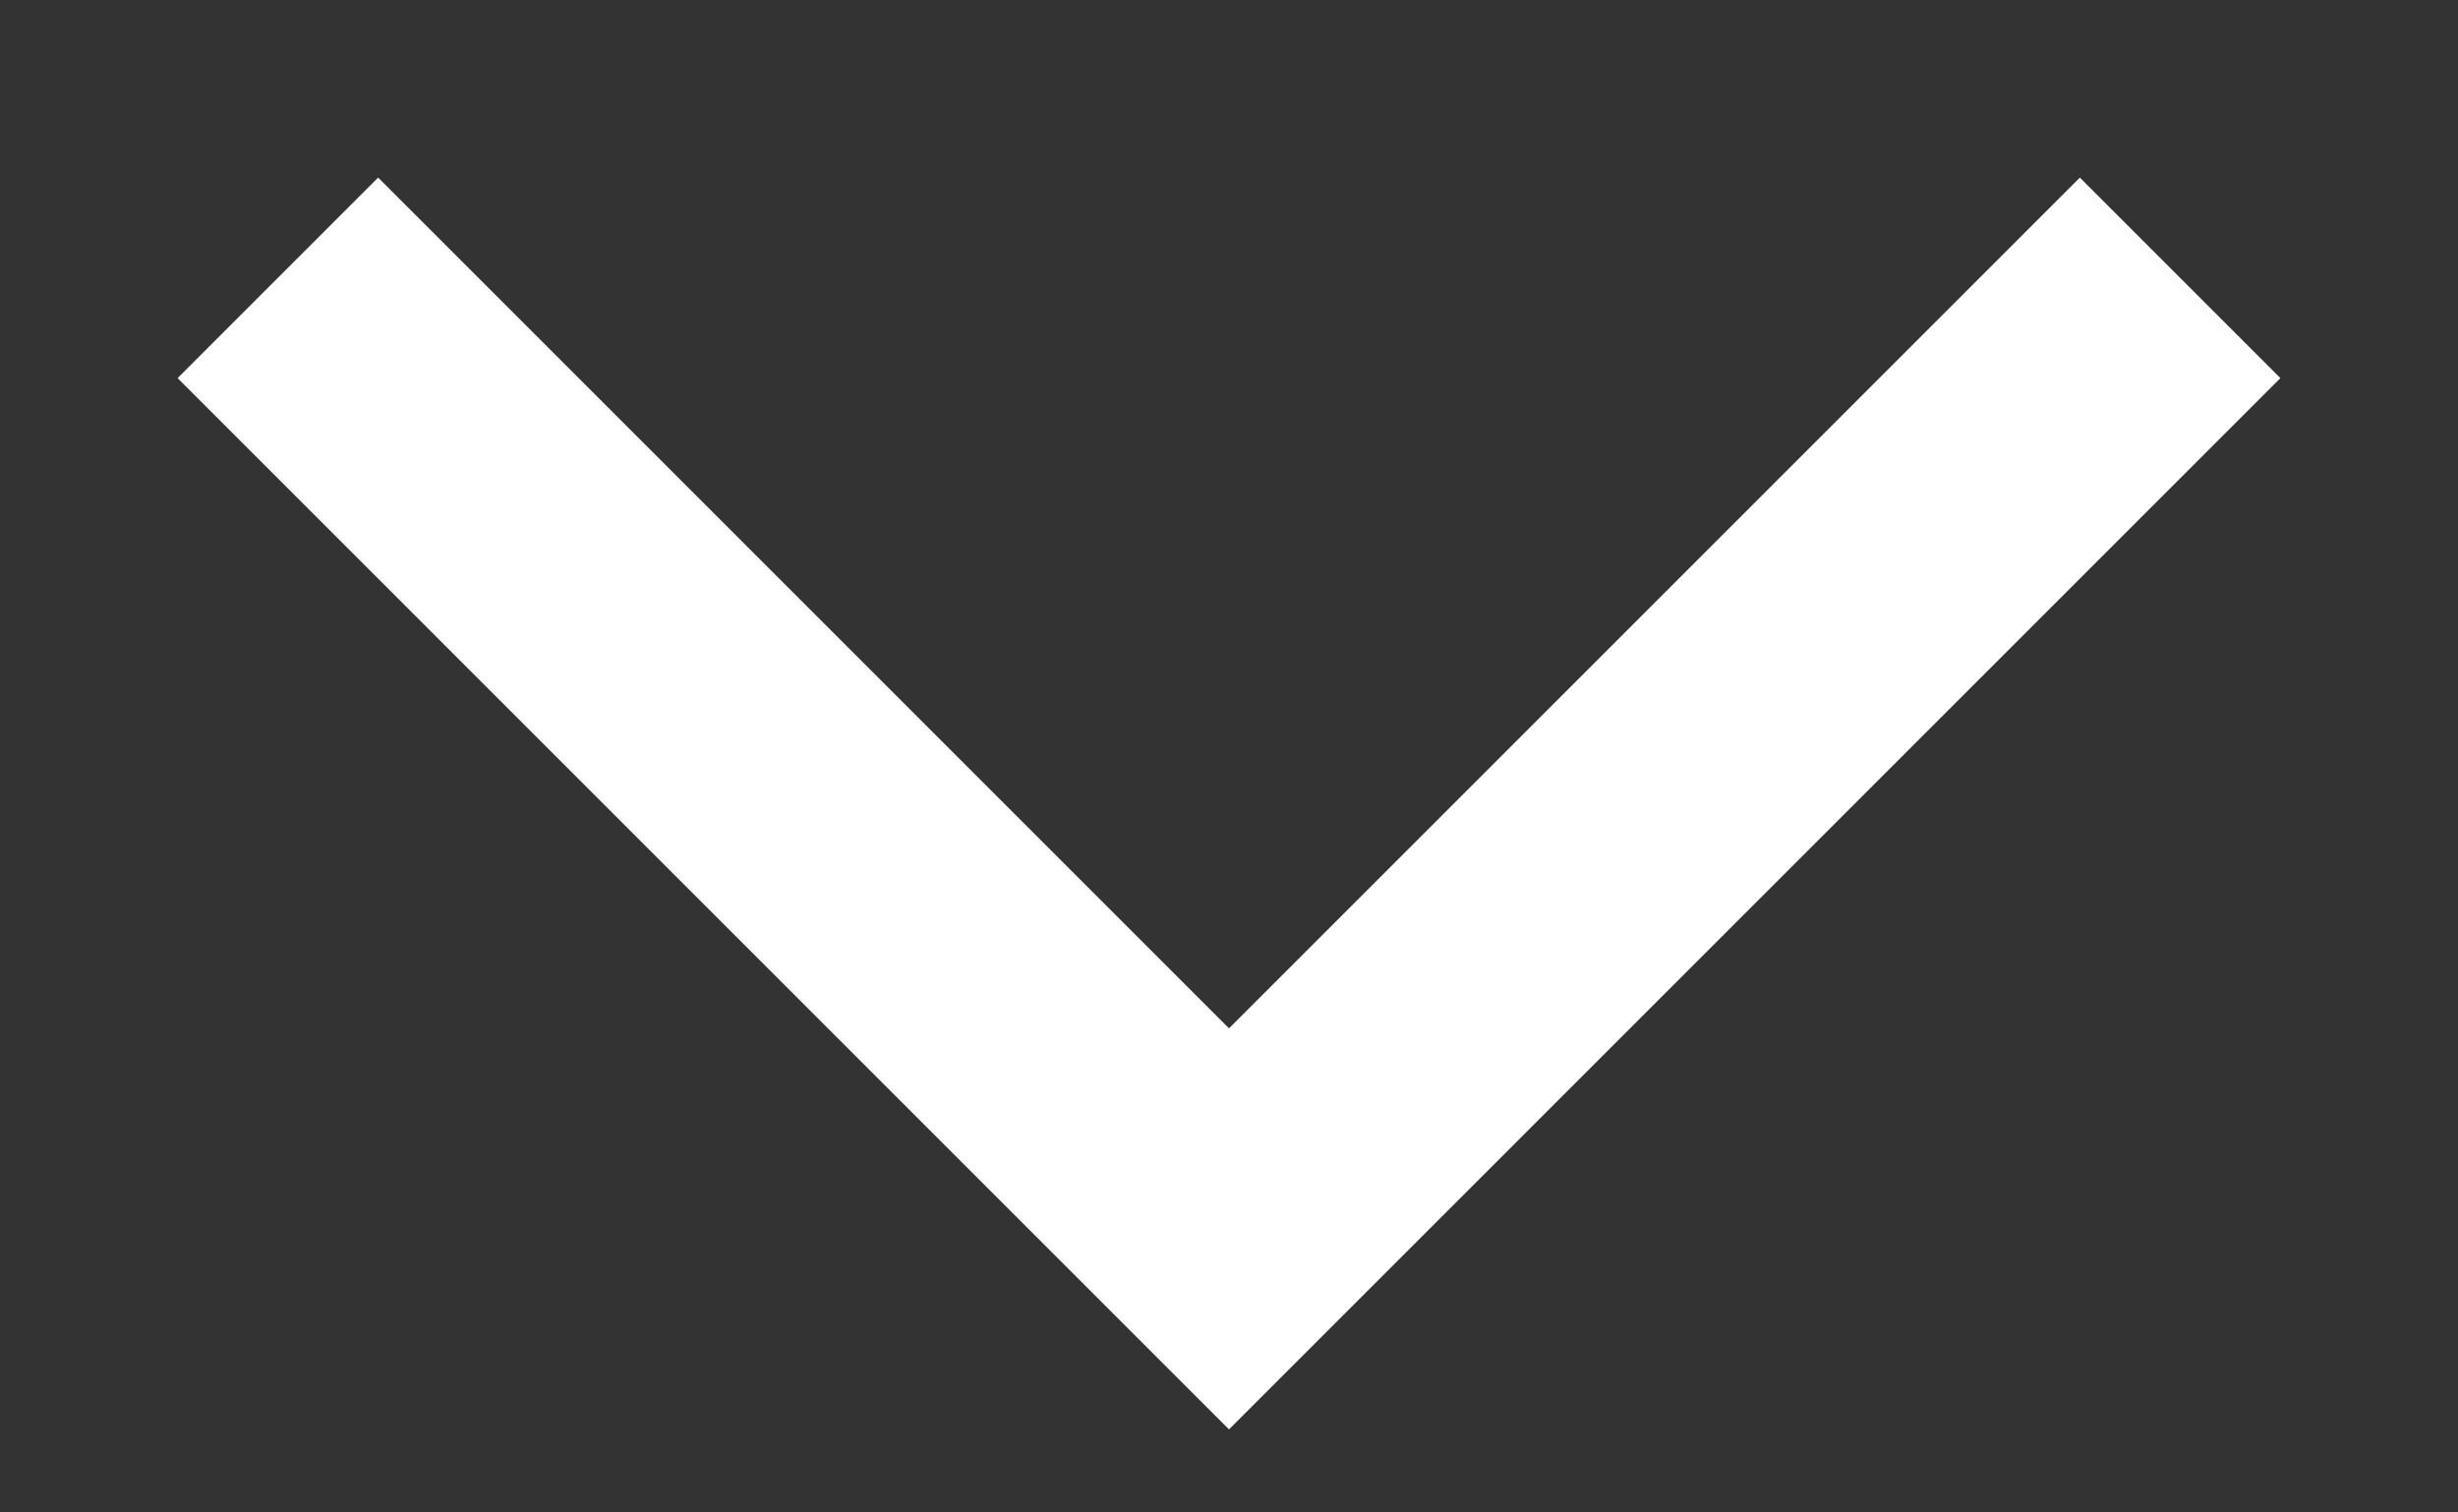 <svg width="13" height="8" viewBox="0 0 13 8" fill="none" xmlns="http://www.w3.org/2000/svg">
<rect x="0" y="0" width="13" height="8" fill="#333333" stroke="none"/>
<path d="M2 2L6.5 6.5L11 2" stroke="white" stroke-width="1.5" stroke-linecap="square"/>
</svg>
